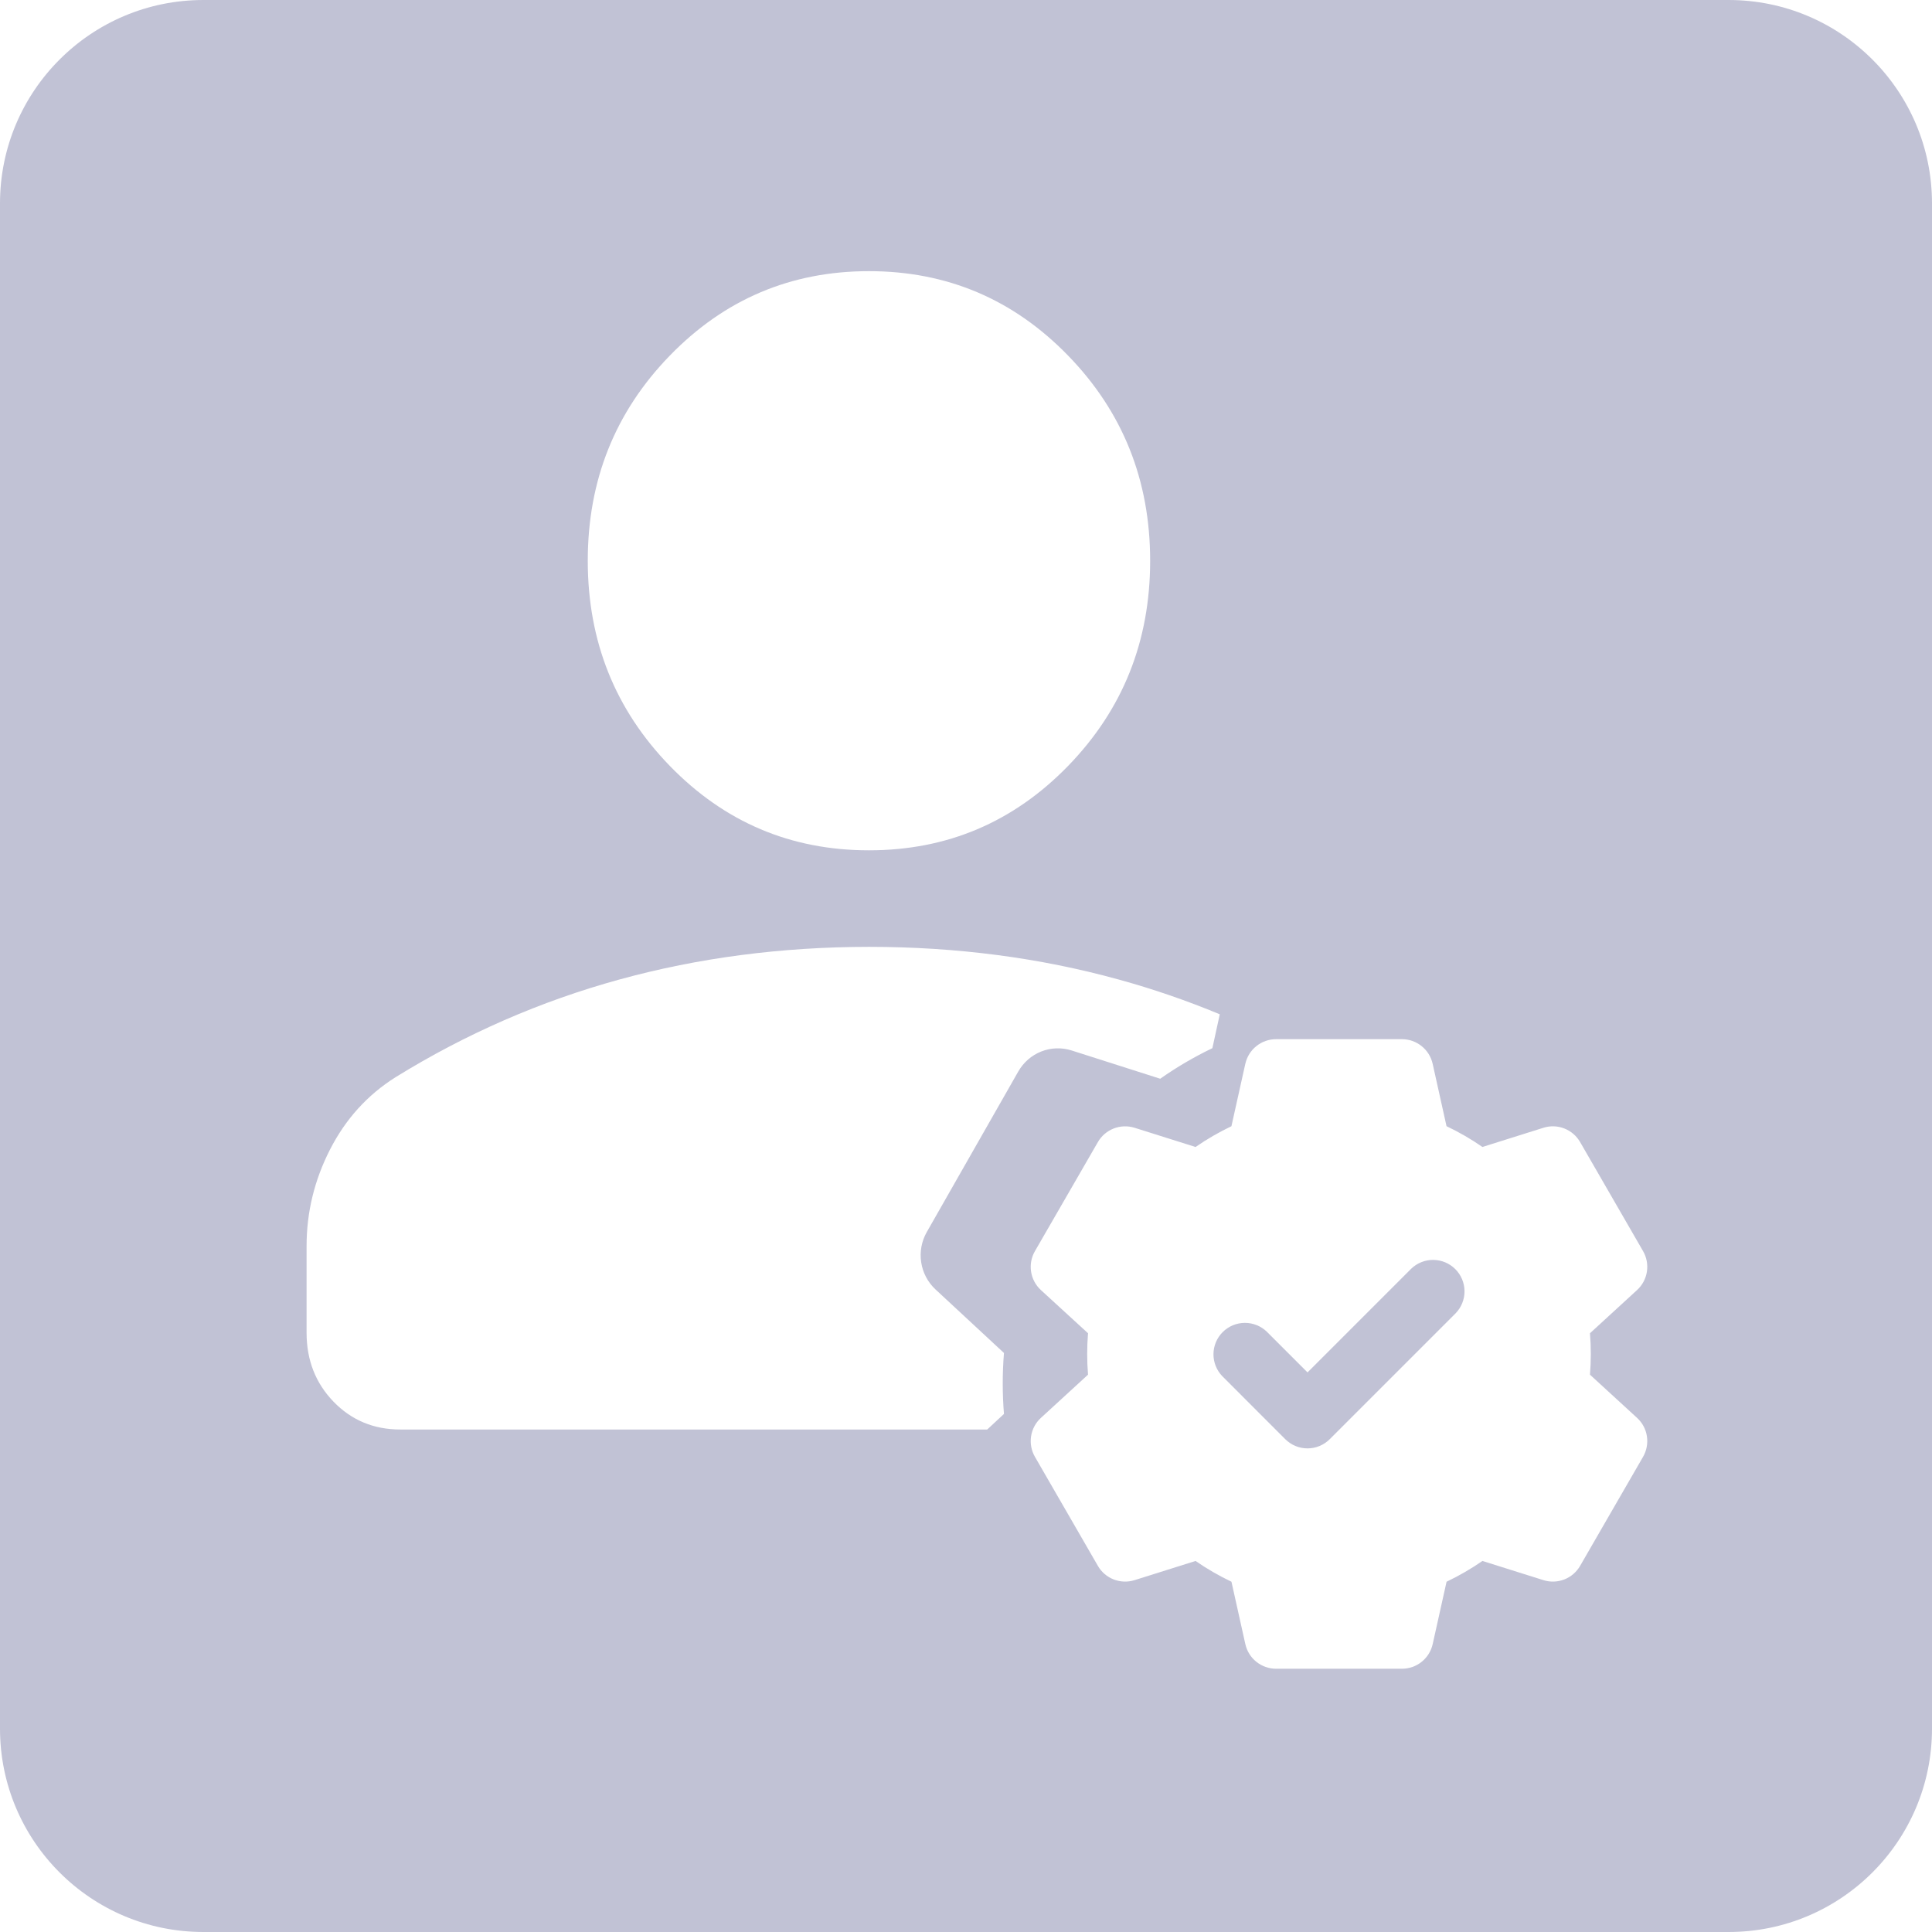 <?xml version="1.0" encoding="UTF-8"?> <svg xmlns="http://www.w3.org/2000/svg" width="57" height="57" viewBox="0 0 57 57" fill="none"><path d="M42.947 38.745C43.116 38.57 43.21 38.335 43.208 38.092C43.206 37.848 43.108 37.615 42.936 37.443C42.764 37.271 42.531 37.173 42.287 37.171C42.044 37.169 41.809 37.263 41.634 37.432L38.576 40.49L37.375 39.289C37.2 39.12 36.965 39.027 36.722 39.029C36.478 39.031 36.245 39.129 36.073 39.301C35.901 39.473 35.803 39.706 35.801 39.949C35.799 40.193 35.893 40.427 36.062 40.602L37.919 42.46C38.093 42.634 38.33 42.732 38.576 42.732C38.822 42.732 39.058 42.634 39.232 42.46L42.947 38.745Z" fill="#C1C2D5"></path><path fill-rule="evenodd" clip-rule="evenodd" d="M0 6C0 2.686 2.686 0 6 0H51C54.314 0 57 2.686 57 6V51C57 54.314 54.314 57 51 57H6C2.686 57 0 54.314 0 51V6ZM36.741 31.386C36.787 31.18 36.901 30.996 37.066 30.864C37.231 30.731 37.436 30.659 37.647 30.659H41.362C41.573 30.659 41.778 30.731 41.943 30.864C42.108 30.996 42.222 31.18 42.268 31.386L42.677 33.226C43.048 33.403 43.402 33.607 43.736 33.839L45.535 33.273C45.737 33.209 45.954 33.216 46.151 33.293C46.348 33.37 46.512 33.511 46.618 33.694L48.475 36.911C48.581 37.094 48.621 37.308 48.589 37.516C48.557 37.725 48.455 37.917 48.299 38.06L46.909 39.335C46.942 39.742 46.942 40.15 46.909 40.557L48.299 41.832C48.455 41.975 48.557 42.166 48.589 42.375C48.621 42.584 48.581 42.798 48.475 42.981L46.618 46.198C46.512 46.381 46.348 46.522 46.151 46.599C45.954 46.675 45.737 46.683 45.535 46.619L43.736 46.053C43.402 46.285 43.048 46.489 42.678 46.666L42.269 48.505C42.223 48.711 42.109 48.896 41.944 49.028C41.779 49.161 41.573 49.233 41.362 49.233H37.647C37.436 49.233 37.231 49.16 37.066 49.028C36.901 48.896 36.787 48.712 36.741 48.505L36.332 46.666C35.961 46.489 35.607 46.285 35.273 46.053L33.474 46.619C33.272 46.683 33.055 46.675 32.858 46.599C32.661 46.522 32.496 46.381 32.391 46.198L30.534 42.981C30.428 42.798 30.388 42.584 30.42 42.375C30.452 42.166 30.554 41.975 30.71 41.832L32.1 40.557C32.067 40.15 32.067 39.742 32.1 39.335L30.71 38.061C30.554 37.918 30.452 37.726 30.42 37.517C30.388 37.309 30.428 37.095 30.534 36.912L32.391 33.695C32.496 33.512 32.661 33.371 32.858 33.294C33.055 33.217 33.272 33.21 33.474 33.273L35.273 33.84C35.607 33.608 35.961 33.404 36.331 33.227L36.74 31.388L36.741 31.386ZM19.761 22.596C21.374 24.257 23.332 25.087 25.637 25.087C27.941 25.087 29.9 24.257 31.513 22.596C33.127 20.934 33.933 18.917 33.933 16.544C33.933 14.171 33.127 12.153 31.513 10.492C29.9 8.831 27.941 8 25.637 8C23.332 8 21.374 8.831 19.761 10.492C18.147 12.153 17.341 14.171 17.341 16.544C17.341 18.917 18.147 20.934 19.761 22.596ZM9.841 41.355C10.37 41.901 11.027 42.175 11.81 42.175H29.126L29.62 41.716C29.572 41.117 29.572 40.516 29.62 39.917L27.599 38.041C27.373 37.83 27.224 37.548 27.178 37.241C27.131 36.933 27.189 36.619 27.343 36.349L30.042 31.613C30.196 31.343 30.435 31.135 30.721 31.022C31.008 30.909 31.323 30.899 31.616 30.992L34.23 31.826C34.716 31.484 35.23 31.183 35.769 30.924L35.987 29.925C35.017 29.521 34.021 29.179 33.001 28.898C30.673 28.256 28.218 27.935 25.637 27.935C23.058 27.937 20.604 28.258 18.276 28.898C15.947 29.538 13.746 30.498 11.672 31.78C10.842 32.302 10.197 33.014 9.736 33.916C9.275 34.818 9.045 35.767 9.045 36.764V39.327C9.047 40.132 9.312 40.808 9.841 41.355Z" fill="#C1C2D5"></path></svg> 